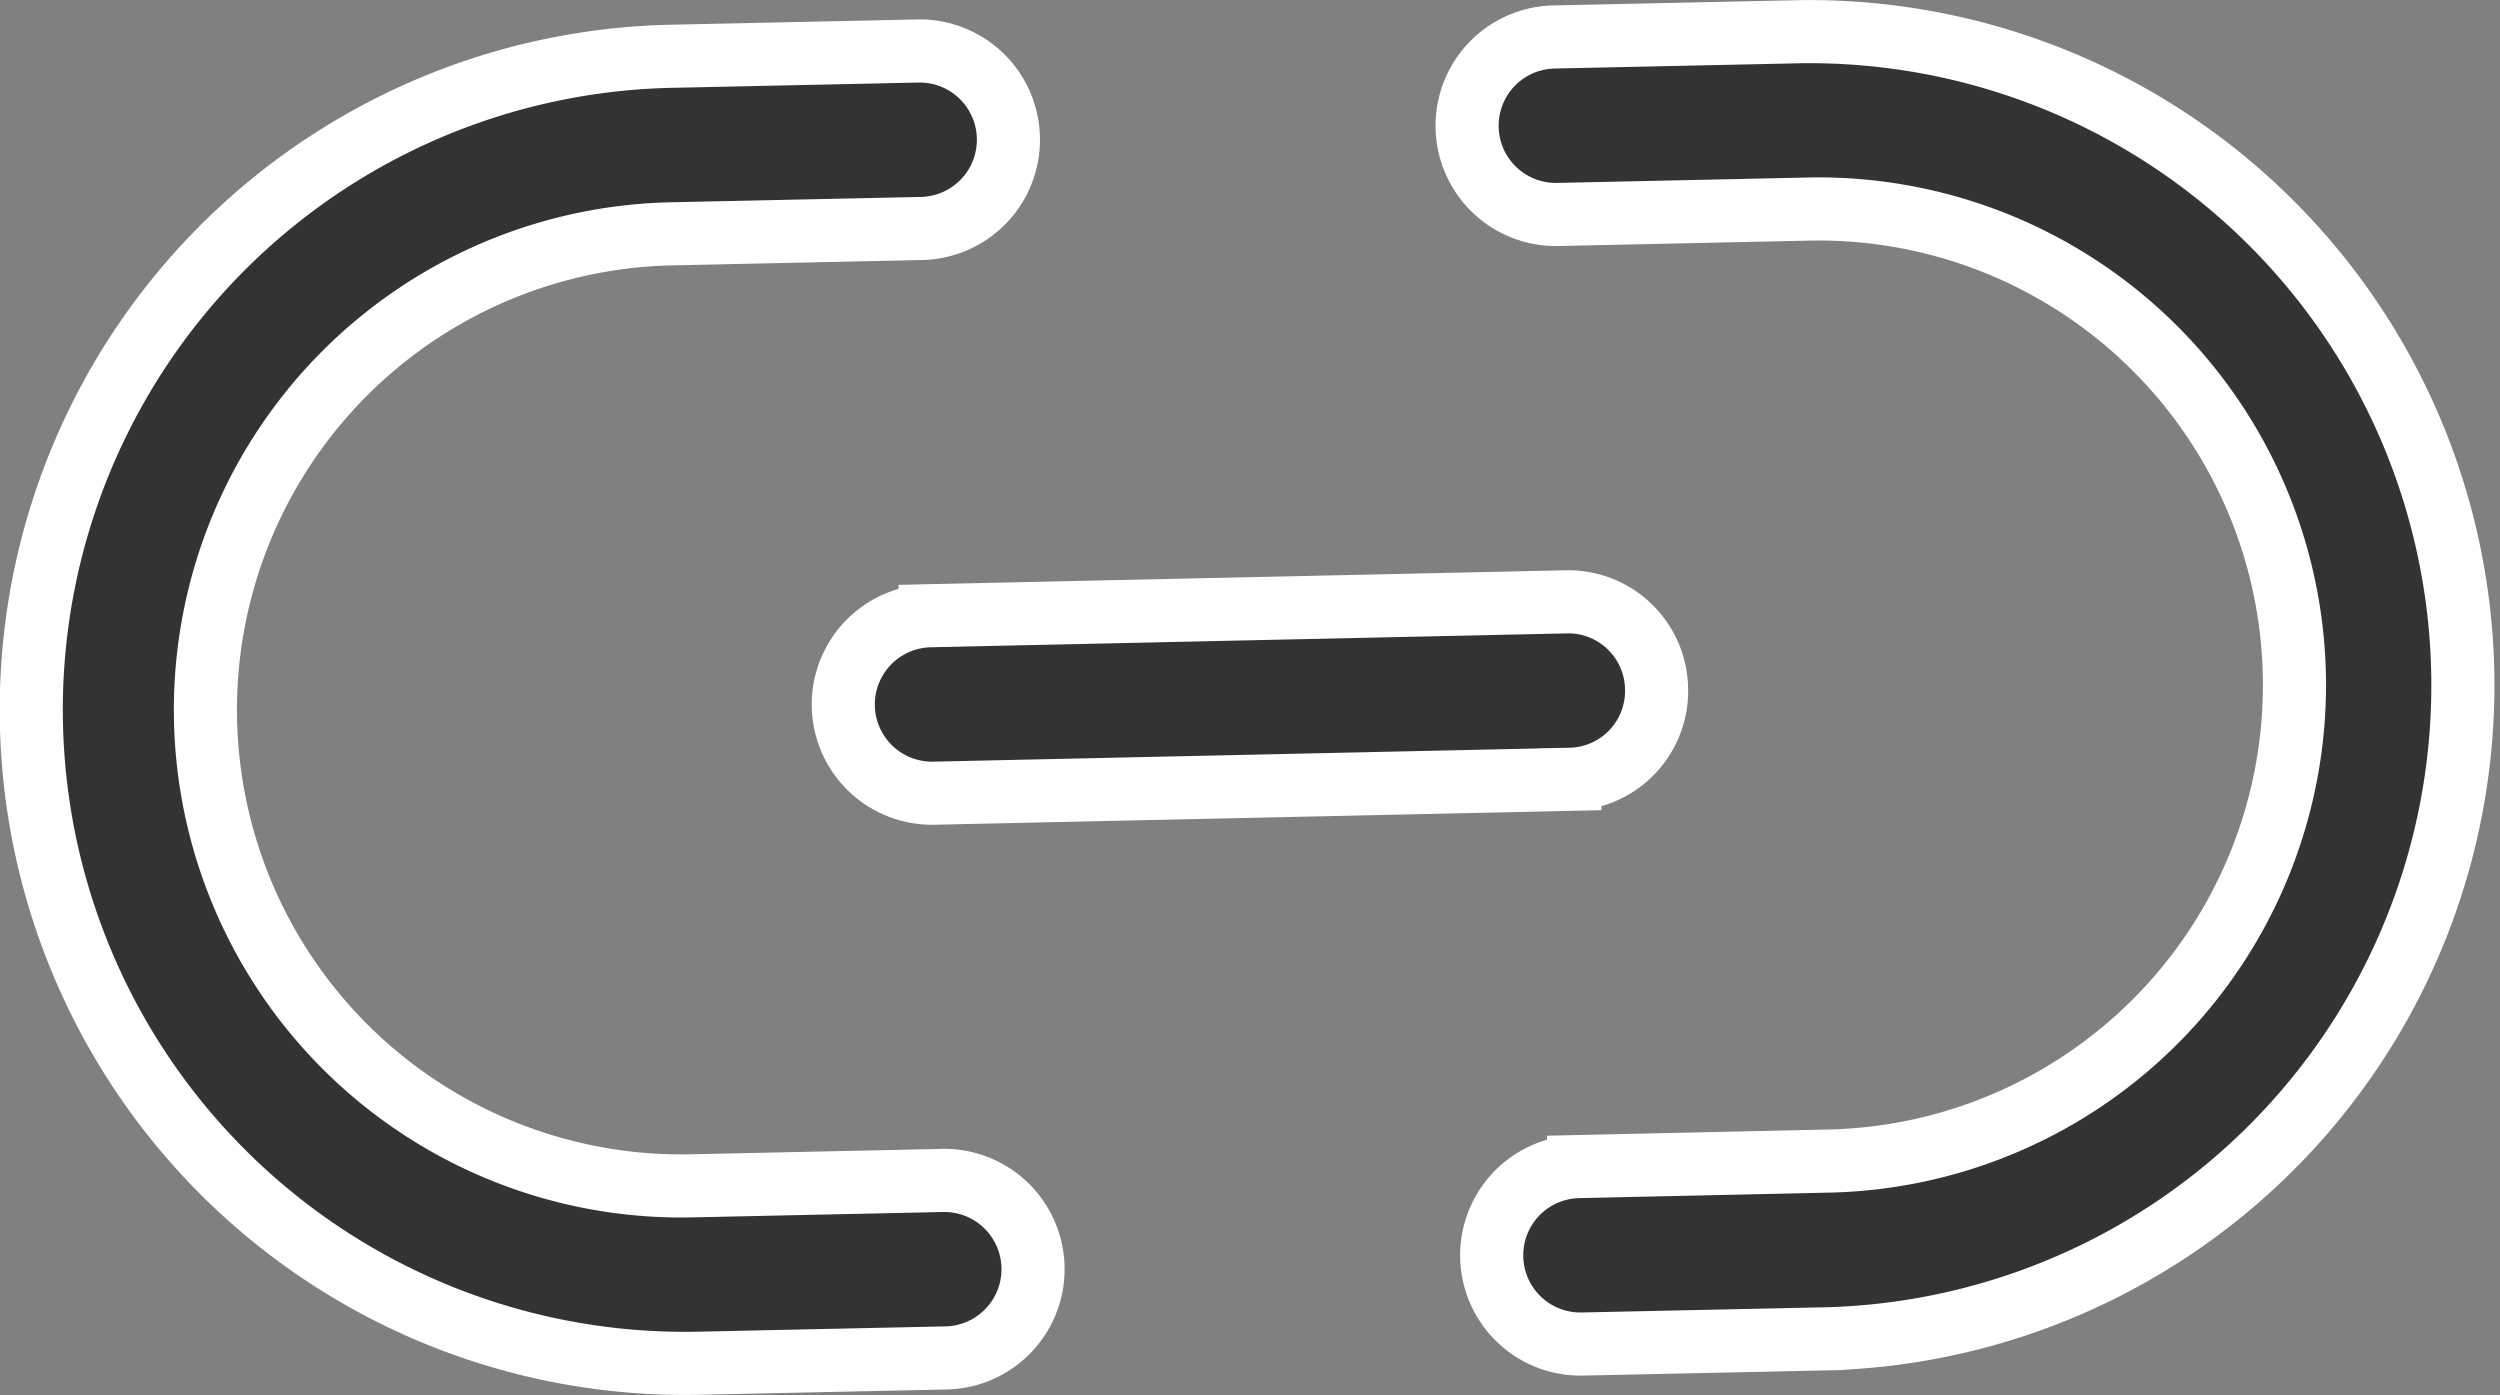 <svg xmlns="http://www.w3.org/2000/svg" width="19.806" height="11.052" viewBox="0 0 19.806 11.052">
  <rect x="0" y="0" width="19.806" height="11.052" fill="#808080" stroke="none"/>
  <g id="Group_53" data-name="Group 53" transform="translate(-899.934 -343.042)">
    <g id="Group_48" data-name="Group 48">
      <g id="Group_47" data-name="Group 47">
        <path id="Path_64" data-name="Path 64" d="M914.2,343.293l-1.955.042a.7.7,0,1,0,.03,1.406l1.955-.042a3.772,3.772,0,1,1,.165,7.542l-1.955.043a.7.7,0,1,0,.03,1.406l1.96-.042a5.179,5.179,0,0,0-.23-10.355Z" fill="#333" stroke="#fff" stroke-miterlimit="10" stroke-width="0.5"/>
      </g>
    </g>
    <g id="Group_50" data-name="Group 50">
      <g id="Group_49" data-name="Group 49">
        <path id="Path_65" data-name="Path 65" d="M907.205,343.446l-1.96.042a5.178,5.178,0,0,0,.23,10.354l1.955-.042a.7.7,0,1,0-.03-1.406l-1.956.042a3.772,3.772,0,1,1-.164-7.542l1.955-.042a.7.7,0,1,0-.03-1.406Z" fill="#333" stroke="#fff" stroke-miterlimit="10" stroke-width="0.5"/>
      </g>
    </g>
    <g id="Group_52" data-name="Group 52">
      <g id="Group_51" data-name="Group 51">
        <path id="Path_66" data-name="Path 66" d="M912.34,347.81l-5.037.11a.7.7,0,1,0,.03,1.406l5.038-.11a.7.7,0,0,0,.687-.718A.7.7,0,0,0,912.34,347.81Z" fill="#333" stroke="#fff" stroke-miterlimit="10" stroke-width="0.5"/>
      </g>
    </g>
  </g>
</svg>
